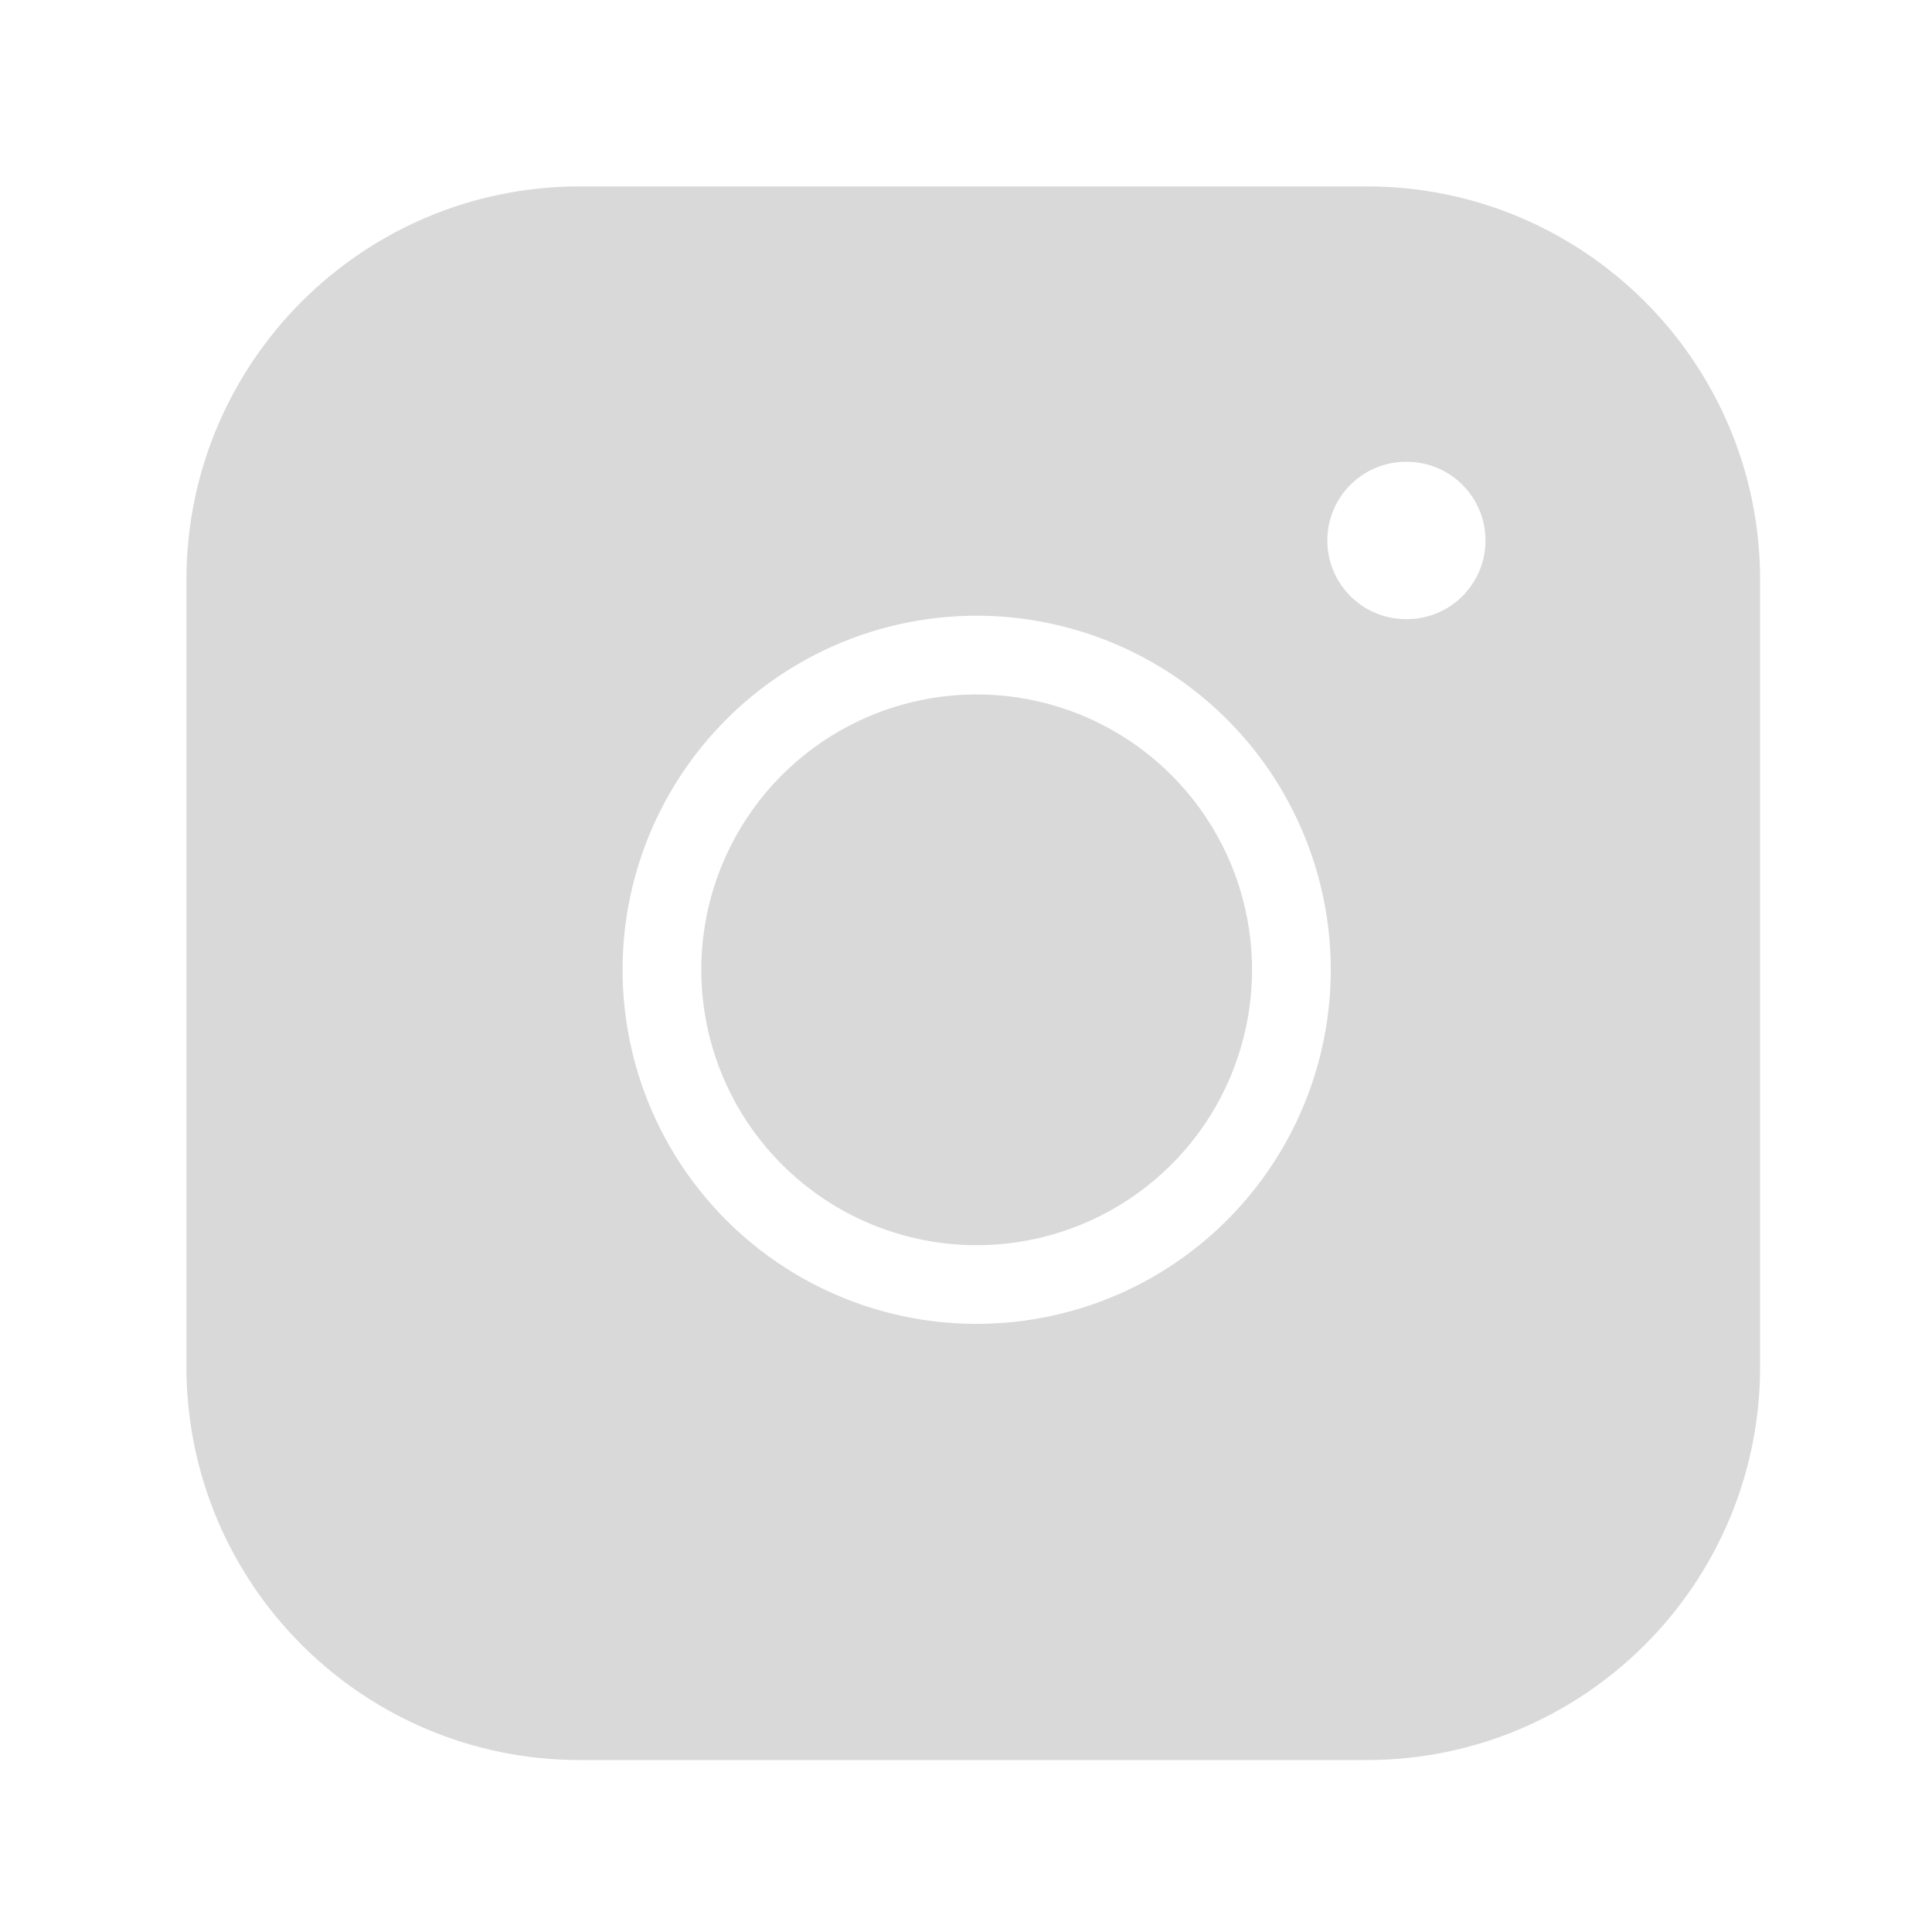 <svg width="38" height="38" viewBox="0 0 38 38" fill="none" xmlns="http://www.w3.org/2000/svg">
<path fill-rule="evenodd" clip-rule="evenodd" d="M26.881 3.666H11.405C7.131 3.666 3.667 7.13 3.667 11.404V26.88C3.667 31.154 7.131 34.618 11.405 34.618H26.881C31.154 34.618 34.619 31.154 34.619 26.88V11.404C34.619 7.13 31.154 3.666 26.881 3.666ZM20.004 13.717C18.877 13.55 17.726 13.742 16.715 14.267C15.704 14.791 14.883 15.622 14.371 16.64C13.859 17.657 13.681 18.811 13.862 19.935C14.043 21.06 14.574 22.099 15.38 22.905C16.185 23.71 17.224 24.242 18.349 24.423C19.474 24.604 20.627 24.425 21.645 23.913C22.663 23.401 23.493 22.581 24.018 21.57C24.542 20.558 24.735 19.407 24.568 18.28C24.397 17.131 23.862 16.066 23.04 15.245C22.218 14.423 21.154 13.887 20.004 13.717ZM16.002 12.893C17.302 12.218 18.782 11.971 20.231 12.186C21.709 12.405 23.078 13.094 24.134 14.15C25.191 15.207 25.879 16.575 26.099 18.053C26.314 19.502 26.066 20.982 25.391 22.282C24.717 23.582 23.649 24.637 22.341 25.296C21.032 25.954 19.549 26.183 18.103 25.951C16.657 25.718 15.321 25.035 14.285 23.999C13.249 22.963 12.566 21.627 12.334 20.181C12.101 18.735 12.33 17.252 12.989 15.944C13.648 14.635 14.702 13.568 16.002 12.893ZM27.655 9.083C26.8 9.083 26.107 9.776 26.107 10.63C26.107 11.485 26.8 12.178 27.655 12.178H27.67C28.525 12.178 29.218 11.485 29.218 10.63C29.218 9.776 28.525 9.083 27.67 9.083H27.655Z" fill="#D9D9D9"/>
</svg>
